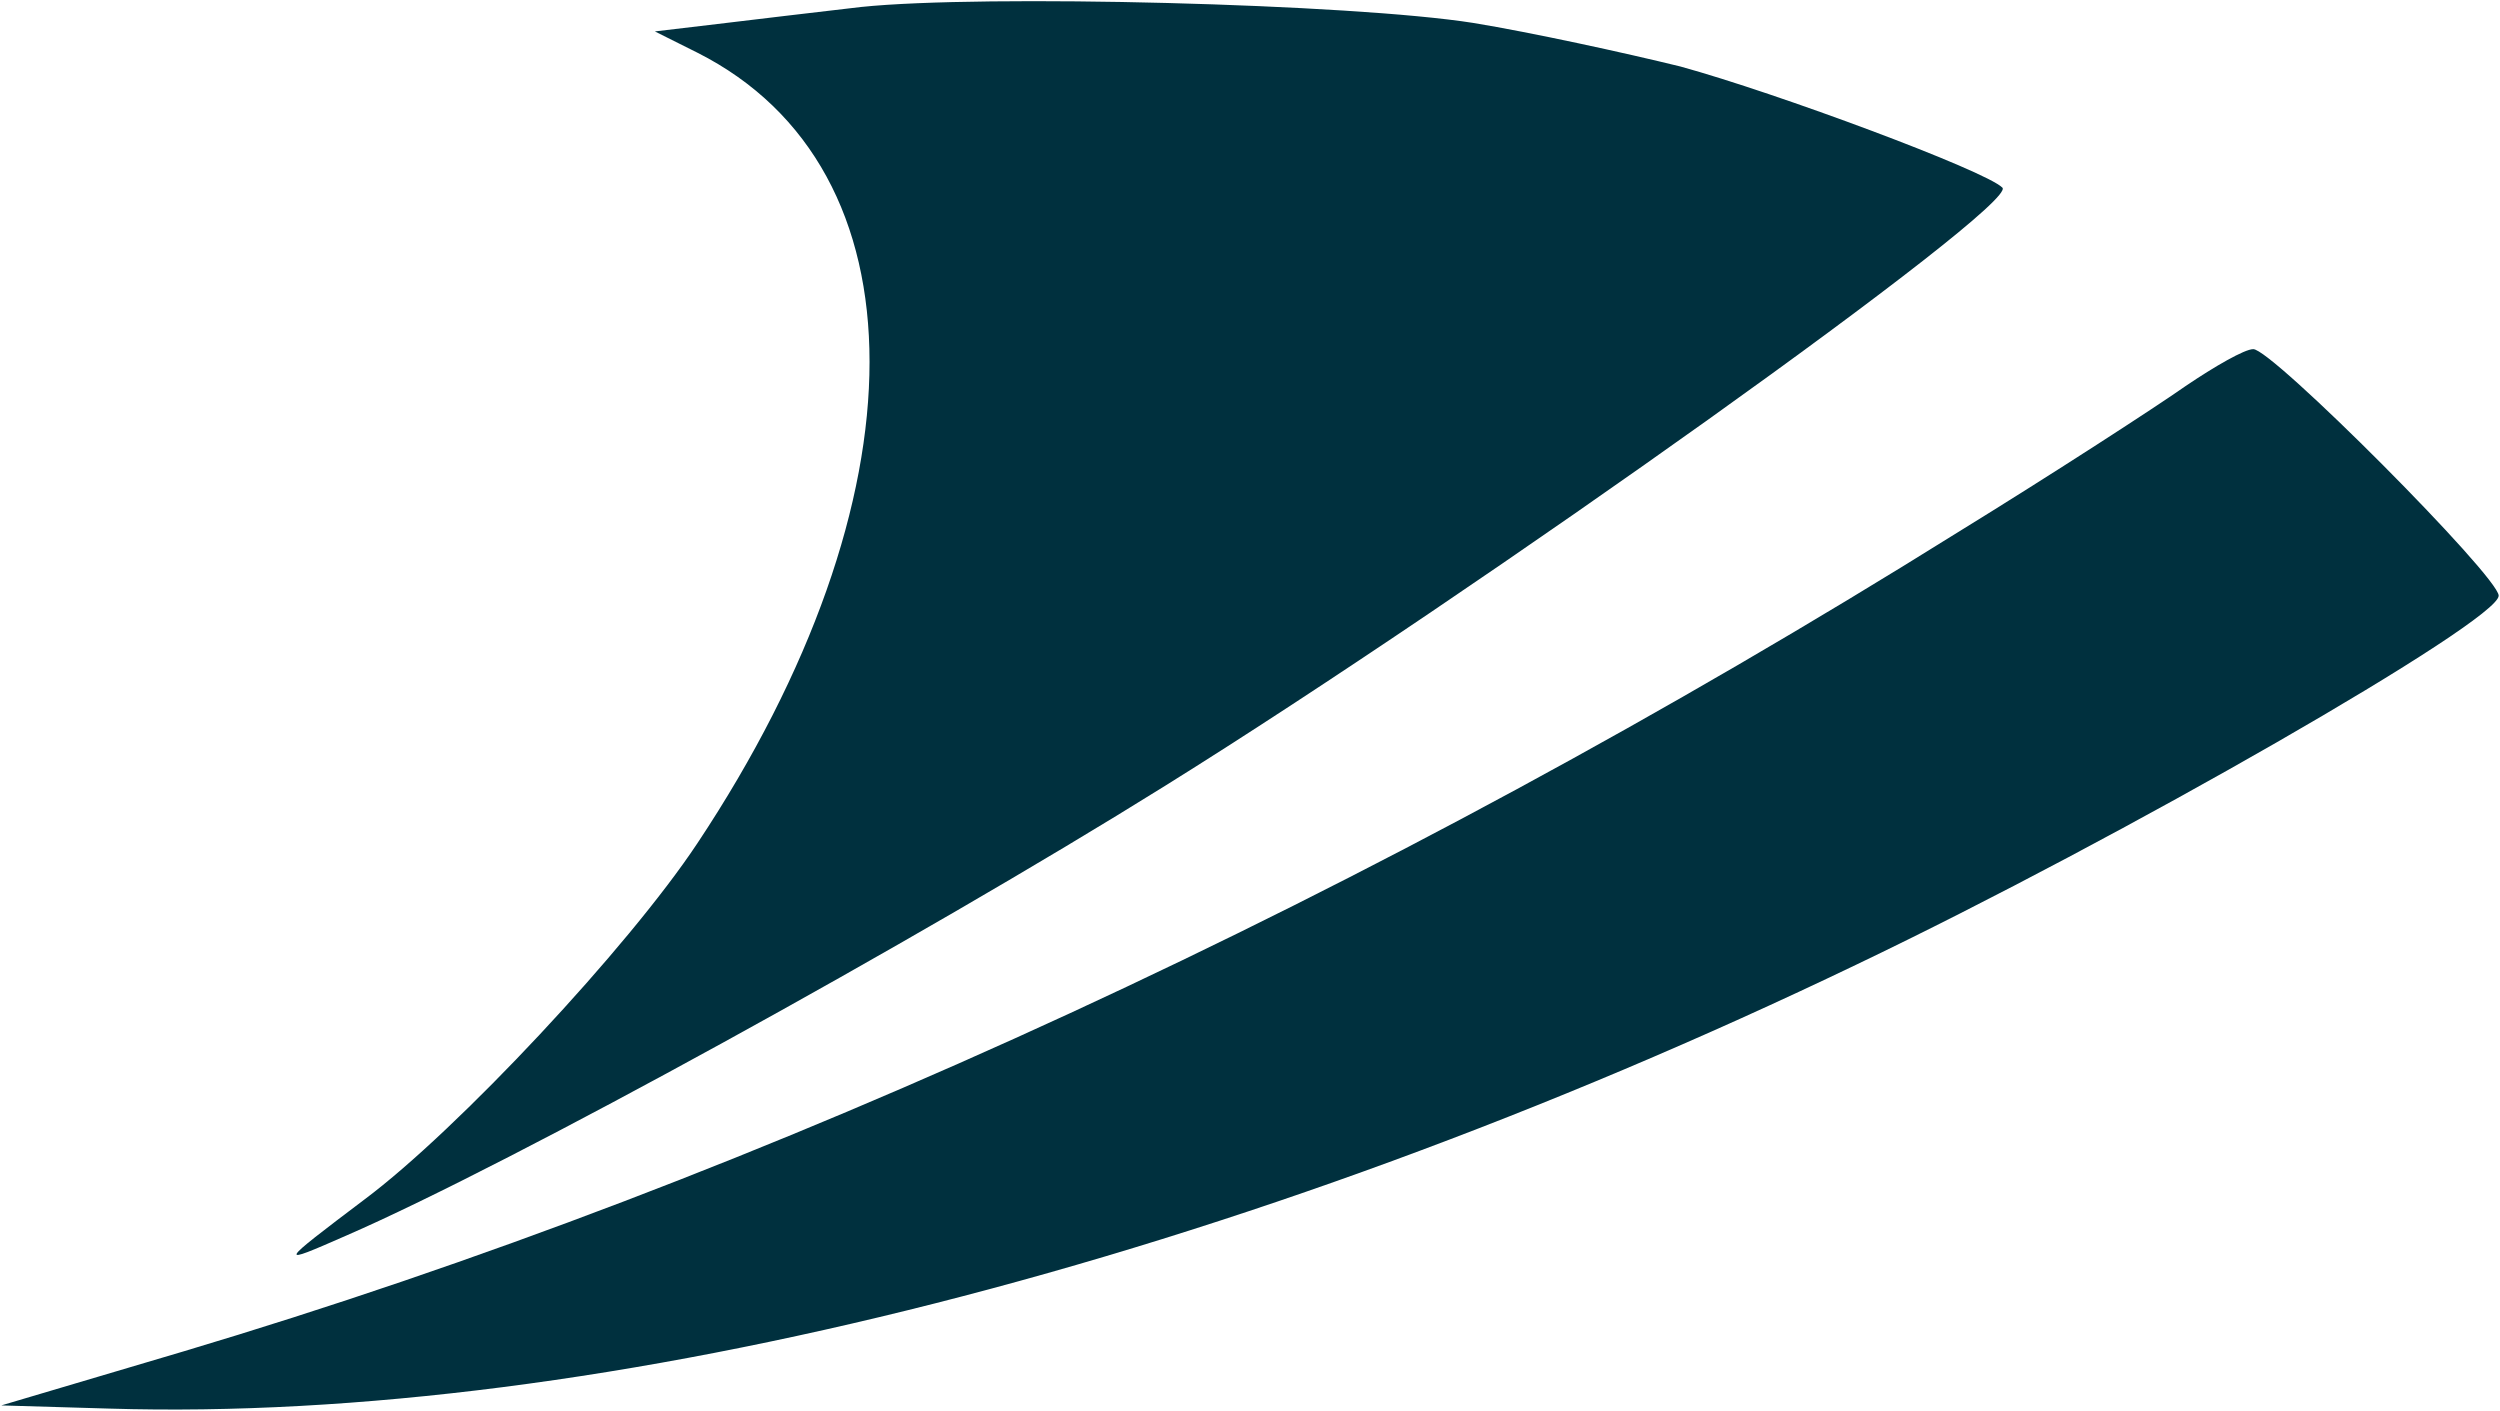 <?xml version="1.0" encoding="UTF-8"?> <svg xmlns="http://www.w3.org/2000/svg" width="877" height="495" viewBox="0 0 877 495" fill="none"><path d="M302.051 2.449C286.393 4.313 263.653 6.922 251.723 8.414L229.728 11.023L244.64 18.479C325.165 59.111 325.165 174.671 244.64 295.823C220.408 332.355 160.387 396.472 127.953 420.703C97.384 443.815 97.011 444.187 121.616 433.377C179.027 408.401 321.437 330.118 408.672 275.693C519.393 206.73 708.403 71.785 702.438 65.821C696.473 59.856 623.405 32.644 589.48 23.325C569.721 18.479 537.288 11.396 516.784 8.041C474.285 1.331 344.923 -2.024 302.051 2.449Z" fill="#00303E"></path><path d="M766.56 135.53C756.494 142.613 720.333 166.097 686.408 186.973C482.859 314.089 268.126 413.247 64.578 474.009L0.456 493.021L38.482 494.139C210.342 499.358 434.768 442.324 651.365 338.319C744.192 293.959 876.536 217.913 876.536 208.966C876.536 202.257 796.757 122.11 790.419 122.483C787.437 122.483 776.998 128.447 766.56 135.53Z" fill="#00303E"></path></svg> 